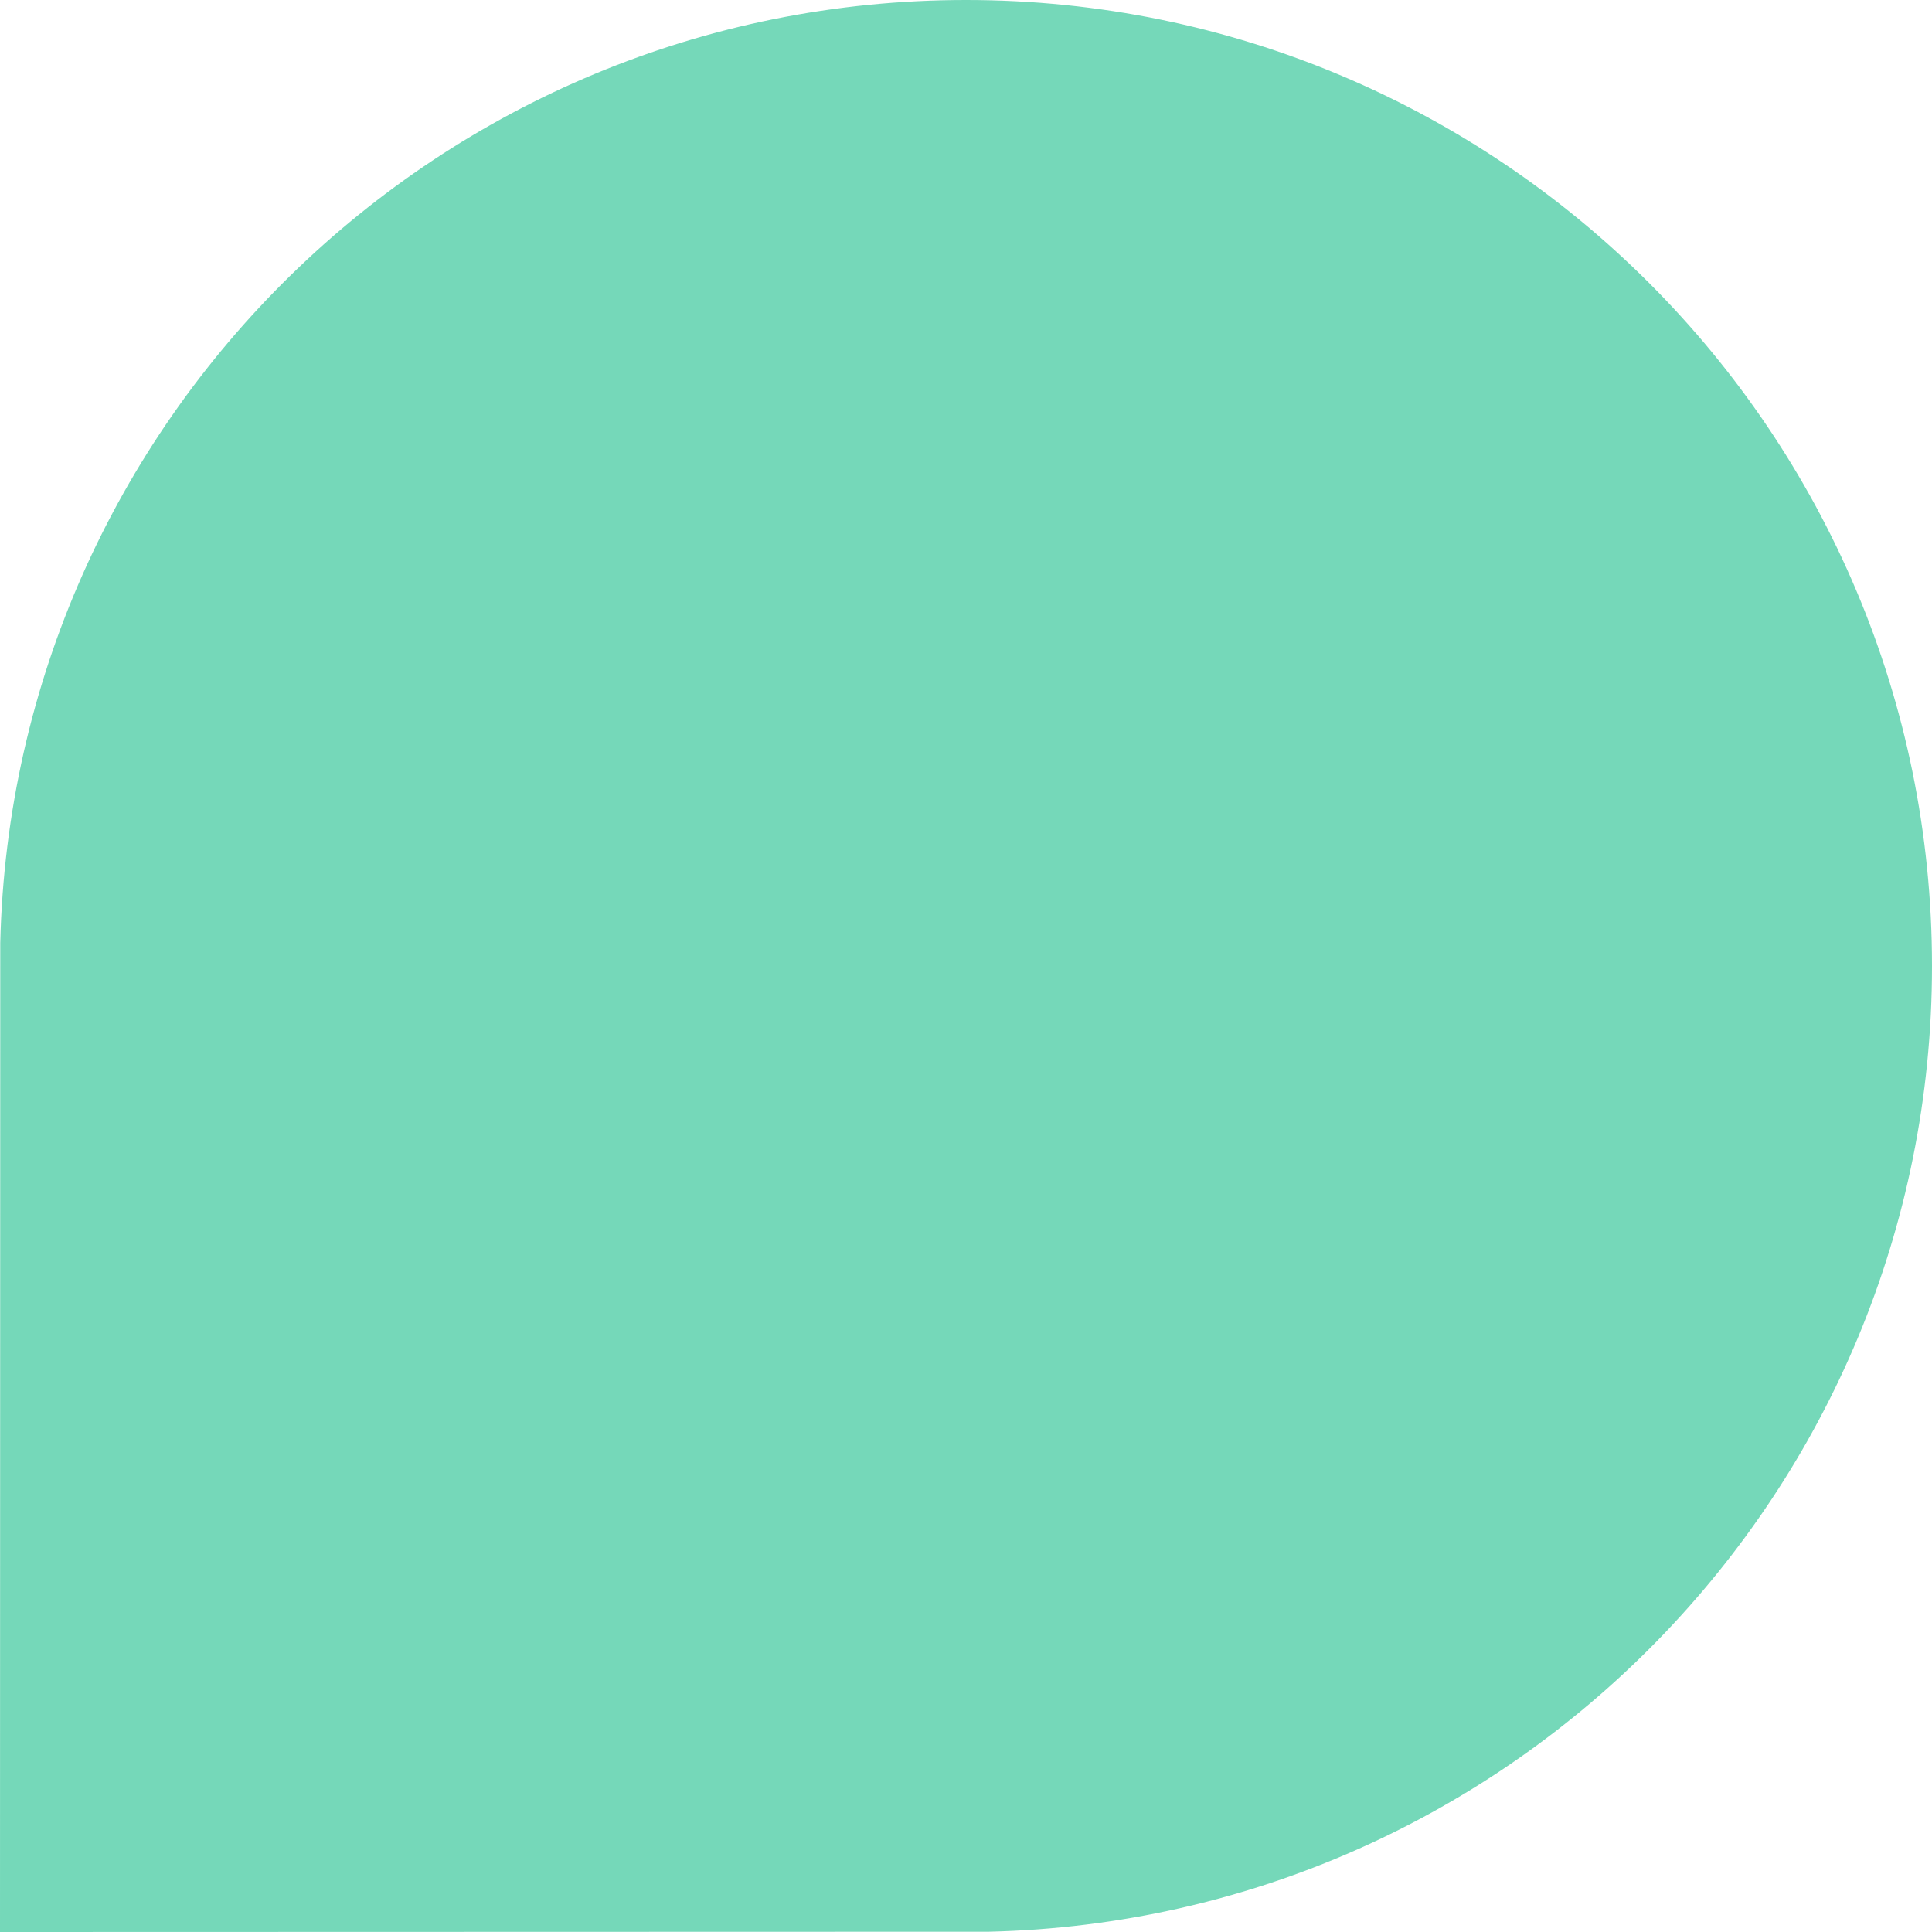 <svg width="84" height="84" viewBox="0 0 84 84" fill="none" xmlns="http://www.w3.org/2000/svg">
<path d="M43.002 83.988C65.735 83.456 84 64.861 84 42C84 18.804 65.196 0 42 0C19.139 0 0.544 18.265 0.011 40.998L0 84L43.002 83.988Z" fill="#75D8B9"/>
</svg>

